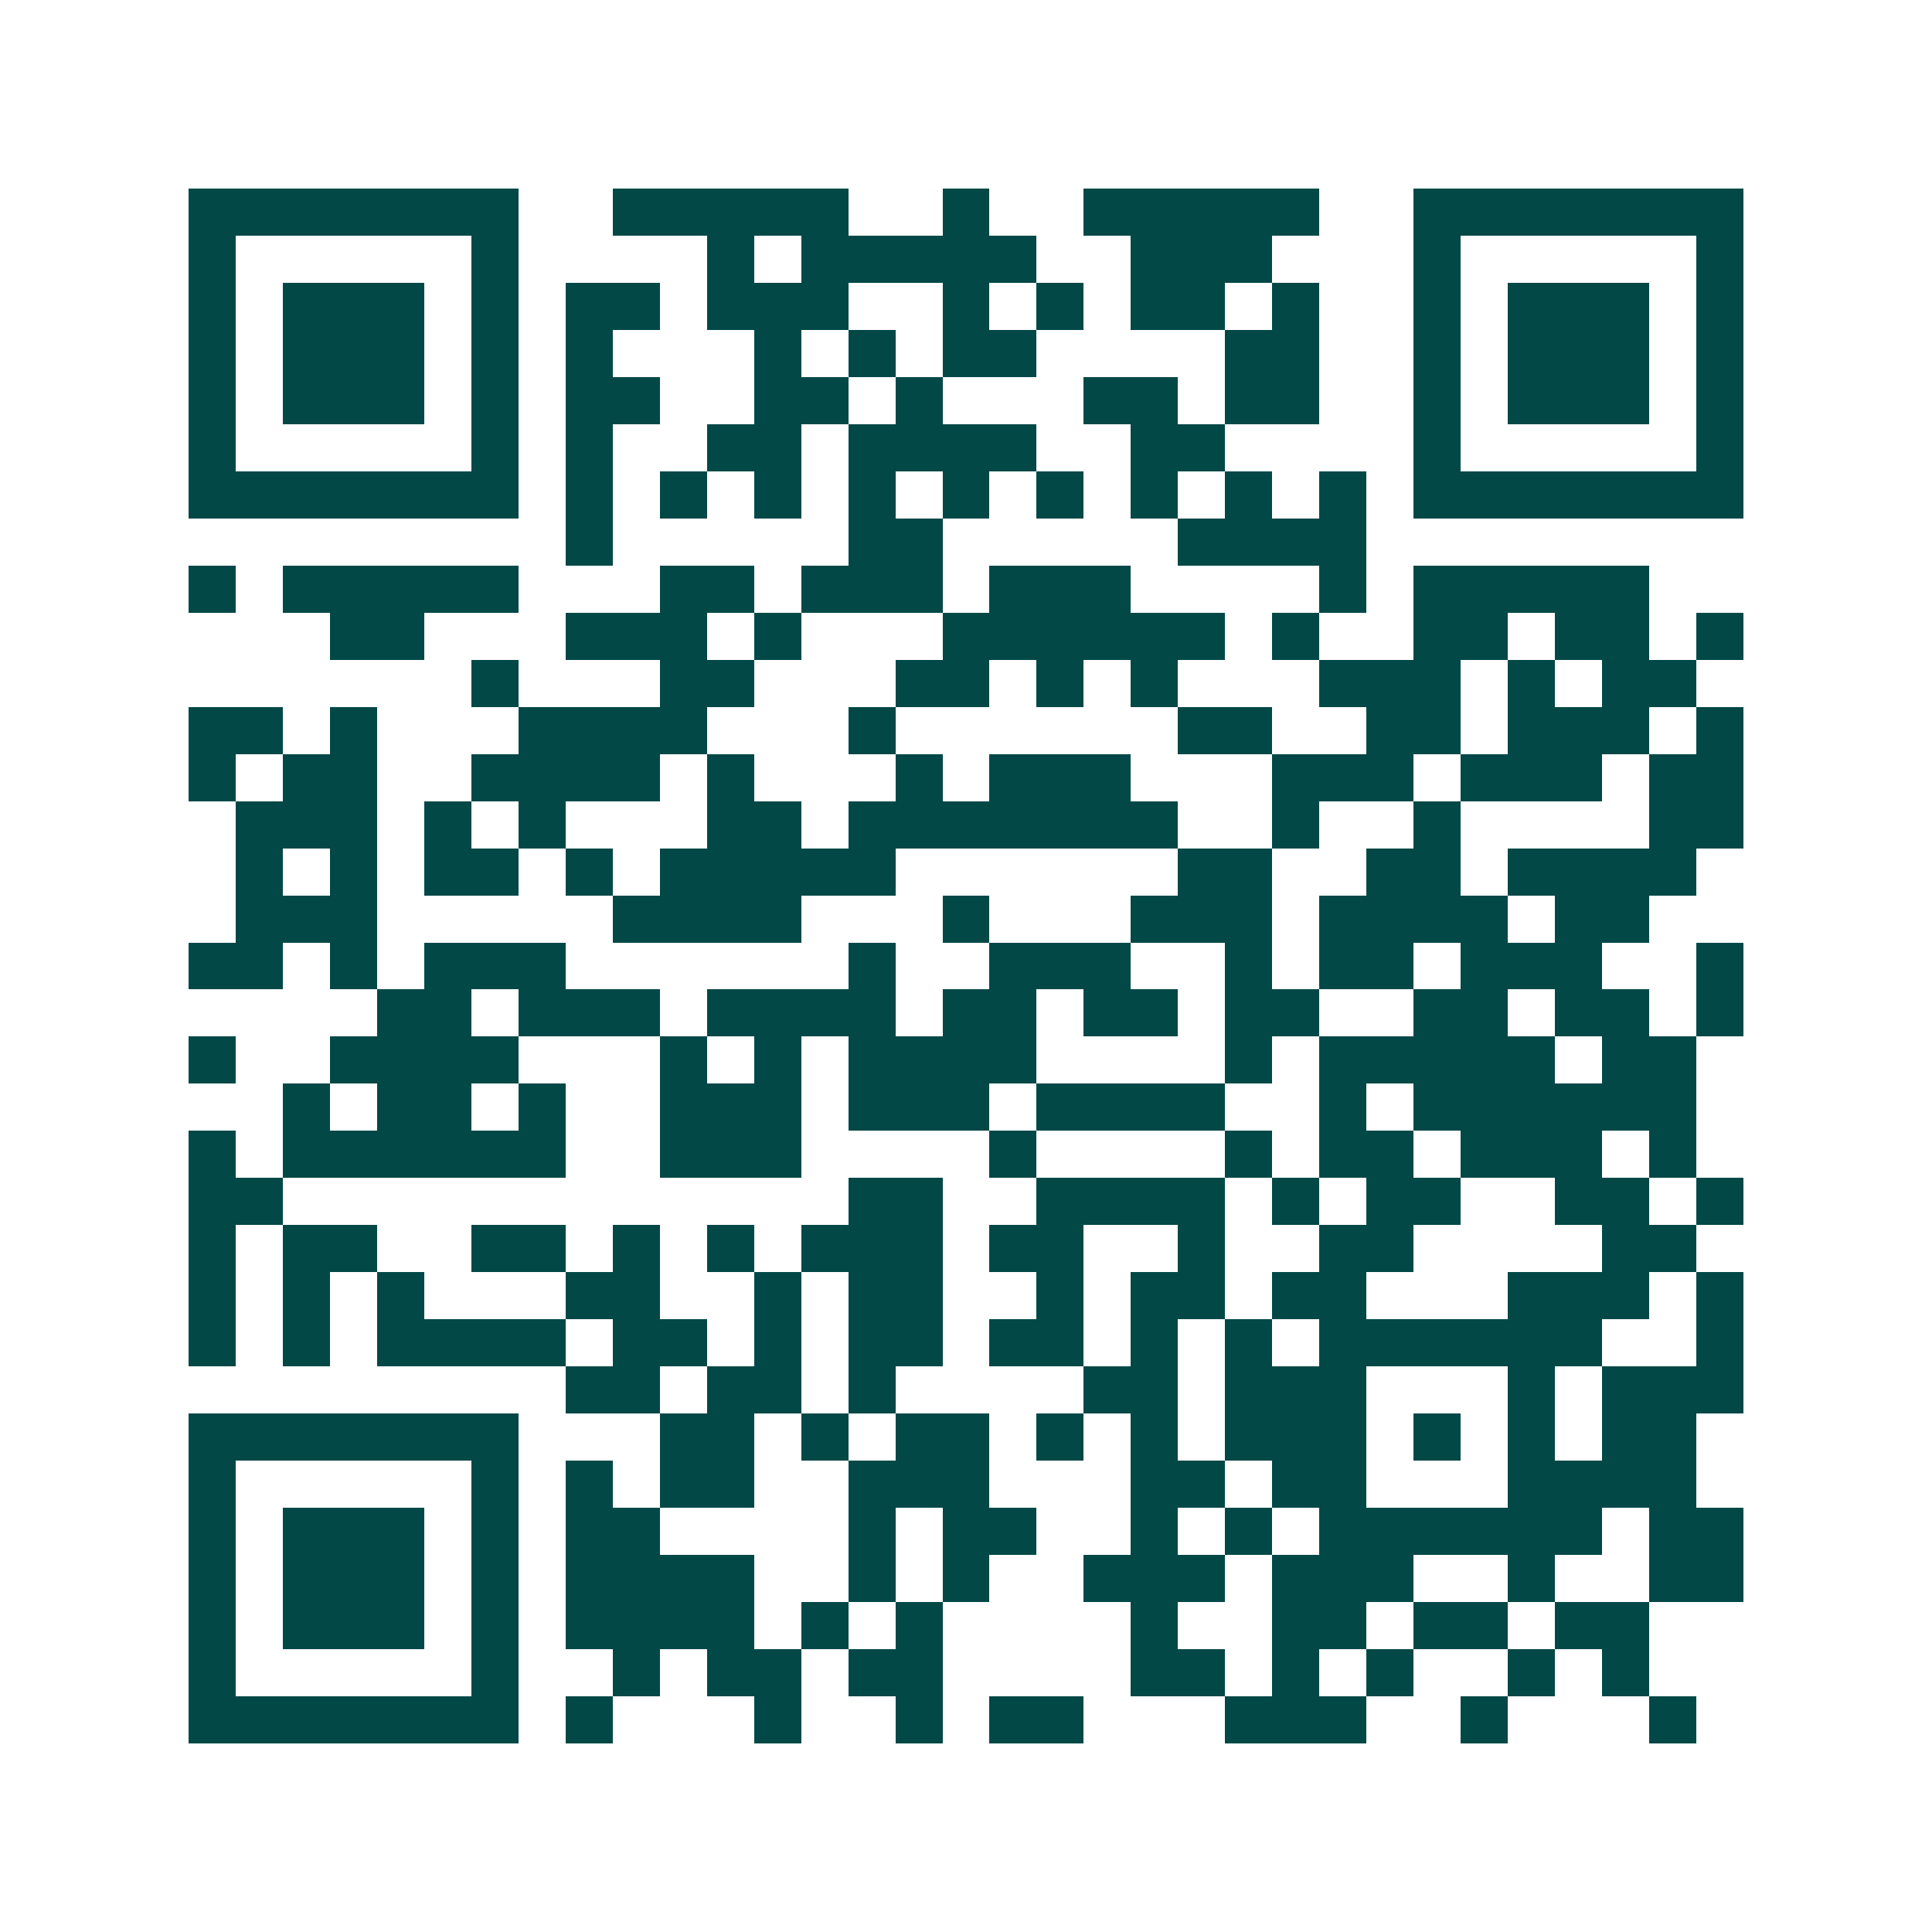 <svg xmlns="http://www.w3.org/2000/svg" width="200" height="200" viewBox="0 0 41 41" shape-rendering="crispEdges"><path fill="#ffffff" d="M0 0h41v41H0z"/><path stroke="#014847" d="M4 4.5h7m2 0h5m2 0h1m2 0h5m2 0h7M4 5.5h1m5 0h1m4 0h1m1 0h5m2 0h3m3 0h1m5 0h1M4 6.5h1m1 0h3m1 0h1m1 0h2m1 0h3m2 0h1m1 0h1m1 0h2m1 0h1m2 0h1m1 0h3m1 0h1M4 7.5h1m1 0h3m1 0h1m1 0h1m3 0h1m1 0h1m1 0h2m4 0h2m2 0h1m1 0h3m1 0h1M4 8.5h1m1 0h3m1 0h1m1 0h2m2 0h2m1 0h1m3 0h2m1 0h2m2 0h1m1 0h3m1 0h1M4 9.5h1m5 0h1m1 0h1m2 0h2m1 0h4m2 0h2m4 0h1m5 0h1M4 10.5h7m1 0h1m1 0h1m1 0h1m1 0h1m1 0h1m1 0h1m1 0h1m1 0h1m1 0h1m1 0h7M12 11.5h1m5 0h2m5 0h4M4 12.5h1m1 0h5m3 0h2m1 0h3m1 0h3m4 0h1m1 0h5M7 13.5h2m3 0h3m1 0h1m3 0h6m1 0h1m2 0h2m1 0h2m1 0h1M10 14.5h1m3 0h2m3 0h2m1 0h1m1 0h1m3 0h3m1 0h1m1 0h2M4 15.5h2m1 0h1m3 0h4m3 0h1m6 0h2m2 0h2m1 0h3m1 0h1M4 16.5h1m1 0h2m2 0h4m1 0h1m3 0h1m1 0h3m3 0h3m1 0h3m1 0h2M5 17.5h3m1 0h1m1 0h1m3 0h2m1 0h7m2 0h1m2 0h1m4 0h2M5 18.5h1m1 0h1m1 0h2m1 0h1m1 0h5m6 0h2m2 0h2m1 0h4M5 19.5h3m5 0h4m3 0h1m3 0h3m1 0h4m1 0h2M4 20.5h2m1 0h1m1 0h3m6 0h1m2 0h3m2 0h1m1 0h2m1 0h3m2 0h1M8 21.5h2m1 0h3m1 0h4m1 0h2m1 0h2m1 0h2m2 0h2m1 0h2m1 0h1M4 22.5h1m2 0h4m3 0h1m1 0h1m1 0h4m4 0h1m1 0h5m1 0h2M6 23.5h1m1 0h2m1 0h1m2 0h3m1 0h3m1 0h4m2 0h1m1 0h6M4 24.5h1m1 0h6m2 0h3m4 0h1m4 0h1m1 0h2m1 0h3m1 0h1M4 25.5h2m12 0h2m2 0h4m1 0h1m1 0h2m2 0h2m1 0h1M4 26.5h1m1 0h2m2 0h2m1 0h1m1 0h1m1 0h3m1 0h2m2 0h1m2 0h2m4 0h2M4 27.5h1m1 0h1m1 0h1m3 0h2m2 0h1m1 0h2m2 0h1m1 0h2m1 0h2m3 0h3m1 0h1M4 28.5h1m1 0h1m1 0h4m1 0h2m1 0h1m1 0h2m1 0h2m1 0h1m1 0h1m1 0h6m2 0h1M12 29.5h2m1 0h2m1 0h1m4 0h2m1 0h3m3 0h1m1 0h3M4 30.5h7m3 0h2m1 0h1m1 0h2m1 0h1m1 0h1m1 0h3m1 0h1m1 0h1m1 0h2M4 31.5h1m5 0h1m1 0h1m1 0h2m2 0h3m3 0h2m1 0h2m3 0h4M4 32.5h1m1 0h3m1 0h1m1 0h2m4 0h1m1 0h2m2 0h1m1 0h1m1 0h6m1 0h2M4 33.5h1m1 0h3m1 0h1m1 0h4m2 0h1m1 0h1m2 0h3m1 0h3m2 0h1m2 0h2M4 34.5h1m1 0h3m1 0h1m1 0h4m1 0h1m1 0h1m4 0h1m2 0h2m1 0h2m1 0h2M4 35.5h1m5 0h1m2 0h1m1 0h2m1 0h2m4 0h2m1 0h1m1 0h1m2 0h1m1 0h1M4 36.5h7m1 0h1m3 0h1m2 0h1m1 0h2m3 0h3m2 0h1m3 0h1"/></svg>
